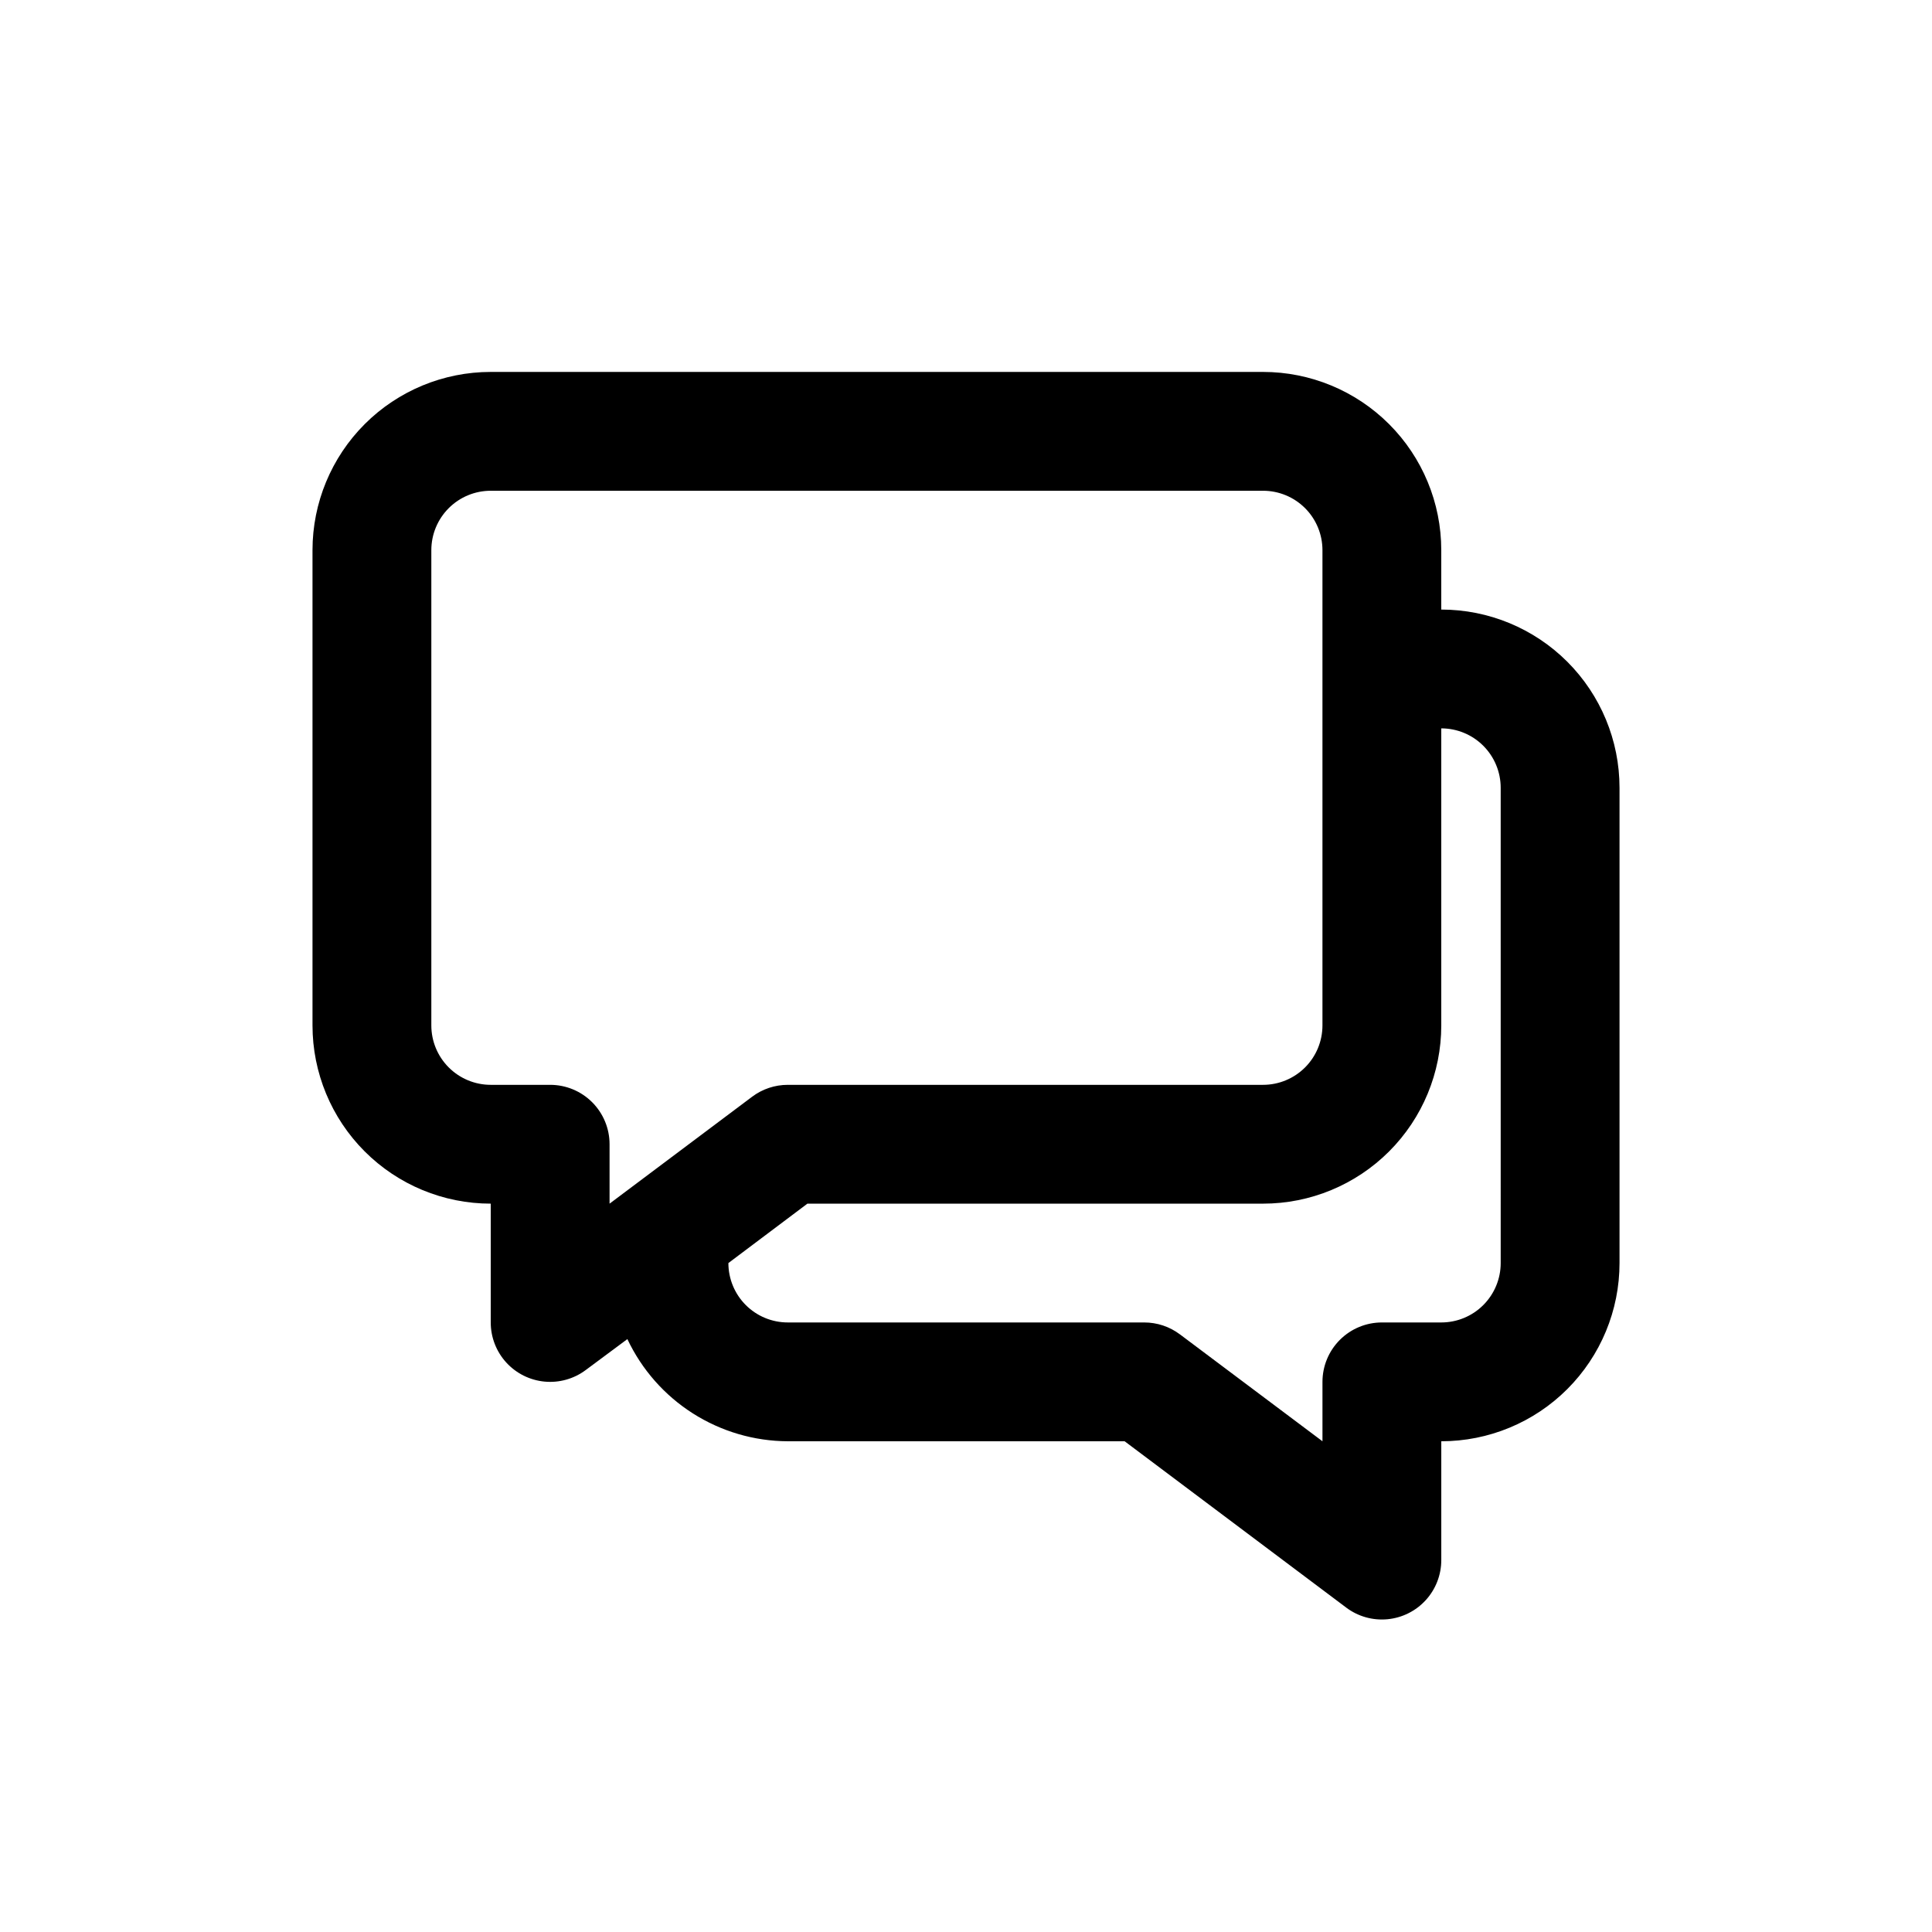 <?xml version="1.0" encoding="UTF-8"?>
<!-- Uploaded to: SVG Find, www.svgrepo.com, Generator: SVG Find Mixer Tools -->
<svg fill="#000000" width="800px" height="800px" version="1.1" viewBox="144 144 512 512" xmlns="http://www.w3.org/2000/svg">
 <path d="m525.95 305.54v-15.746c0-12.527-4.973-24.539-13.832-33.398-8.859-8.855-20.871-13.832-33.398-13.832h-204.67c-12.527 0-24.543 4.977-33.398 13.832-8.859 8.859-13.836 20.871-13.836 33.398v125.95c0 12.527 4.977 24.539 13.836 33.398 8.855 8.859 20.871 13.836 33.398 13.836v31.488-0.004c0 3.922 1.461 7.699 4.098 10.598 2.637 2.898 6.258 4.707 10.16 5.078 3.898 0.371 7.797-0.727 10.934-3.078l11.02-8.188c3.805 8.066 9.816 14.891 17.34 19.684 7.523 4.793 16.25 7.356 25.168 7.394h89.27l58.727 44.082v0.004c3.133 2.352 7.031 3.449 10.934 3.078 3.898-0.371 7.523-2.184 10.156-5.082 2.637-2.898 4.098-6.676 4.098-10.594v-31.488c12.527 0 24.543-4.973 33.398-13.832 8.859-8.859 13.836-20.871 13.836-33.398v-125.95c0-12.527-4.977-24.539-13.836-33.398-8.855-8.855-20.871-13.832-33.398-13.832zm-220.41 157.44v-15.746c0-4.176-1.66-8.18-4.613-11.133s-6.957-4.609-11.133-4.609h-15.742c-4.176 0-8.18-1.66-11.133-4.613-2.953-2.953-4.613-6.957-4.613-11.133v-125.95c0-4.176 1.66-8.18 4.613-11.133 2.953-2.953 6.957-4.609 11.133-4.609h204.67c4.176 0 8.18 1.656 11.133 4.609 2.953 2.953 4.609 6.957 4.609 11.133v125.95c0 4.176-1.656 8.18-4.609 11.133-2.953 2.953-6.957 4.613-11.133 4.613h-125.95c-3.406 0-6.719 1.102-9.445 3.148zm236.16 15.742c0 4.176-1.66 8.18-4.613 11.133-2.949 2.953-6.957 4.609-11.133 4.609h-15.742c-4.176 0-8.18 1.66-11.133 4.613s-4.613 6.957-4.613 11.133v15.742l-37.785-28.34v0.004c-2.723-2.047-6.039-3.152-9.445-3.152h-94.465c-4.176 0-8.18-1.656-11.133-4.609-2.953-2.953-4.609-6.957-4.609-11.133l20.941-15.742h120.75c12.527 0 24.539-4.977 33.398-13.836 8.859-8.859 13.832-20.871 13.832-33.398v-78.719c4.176 0 8.184 1.656 11.133 4.609 2.953 2.953 4.613 6.957 4.613 11.133z"/>
</svg>